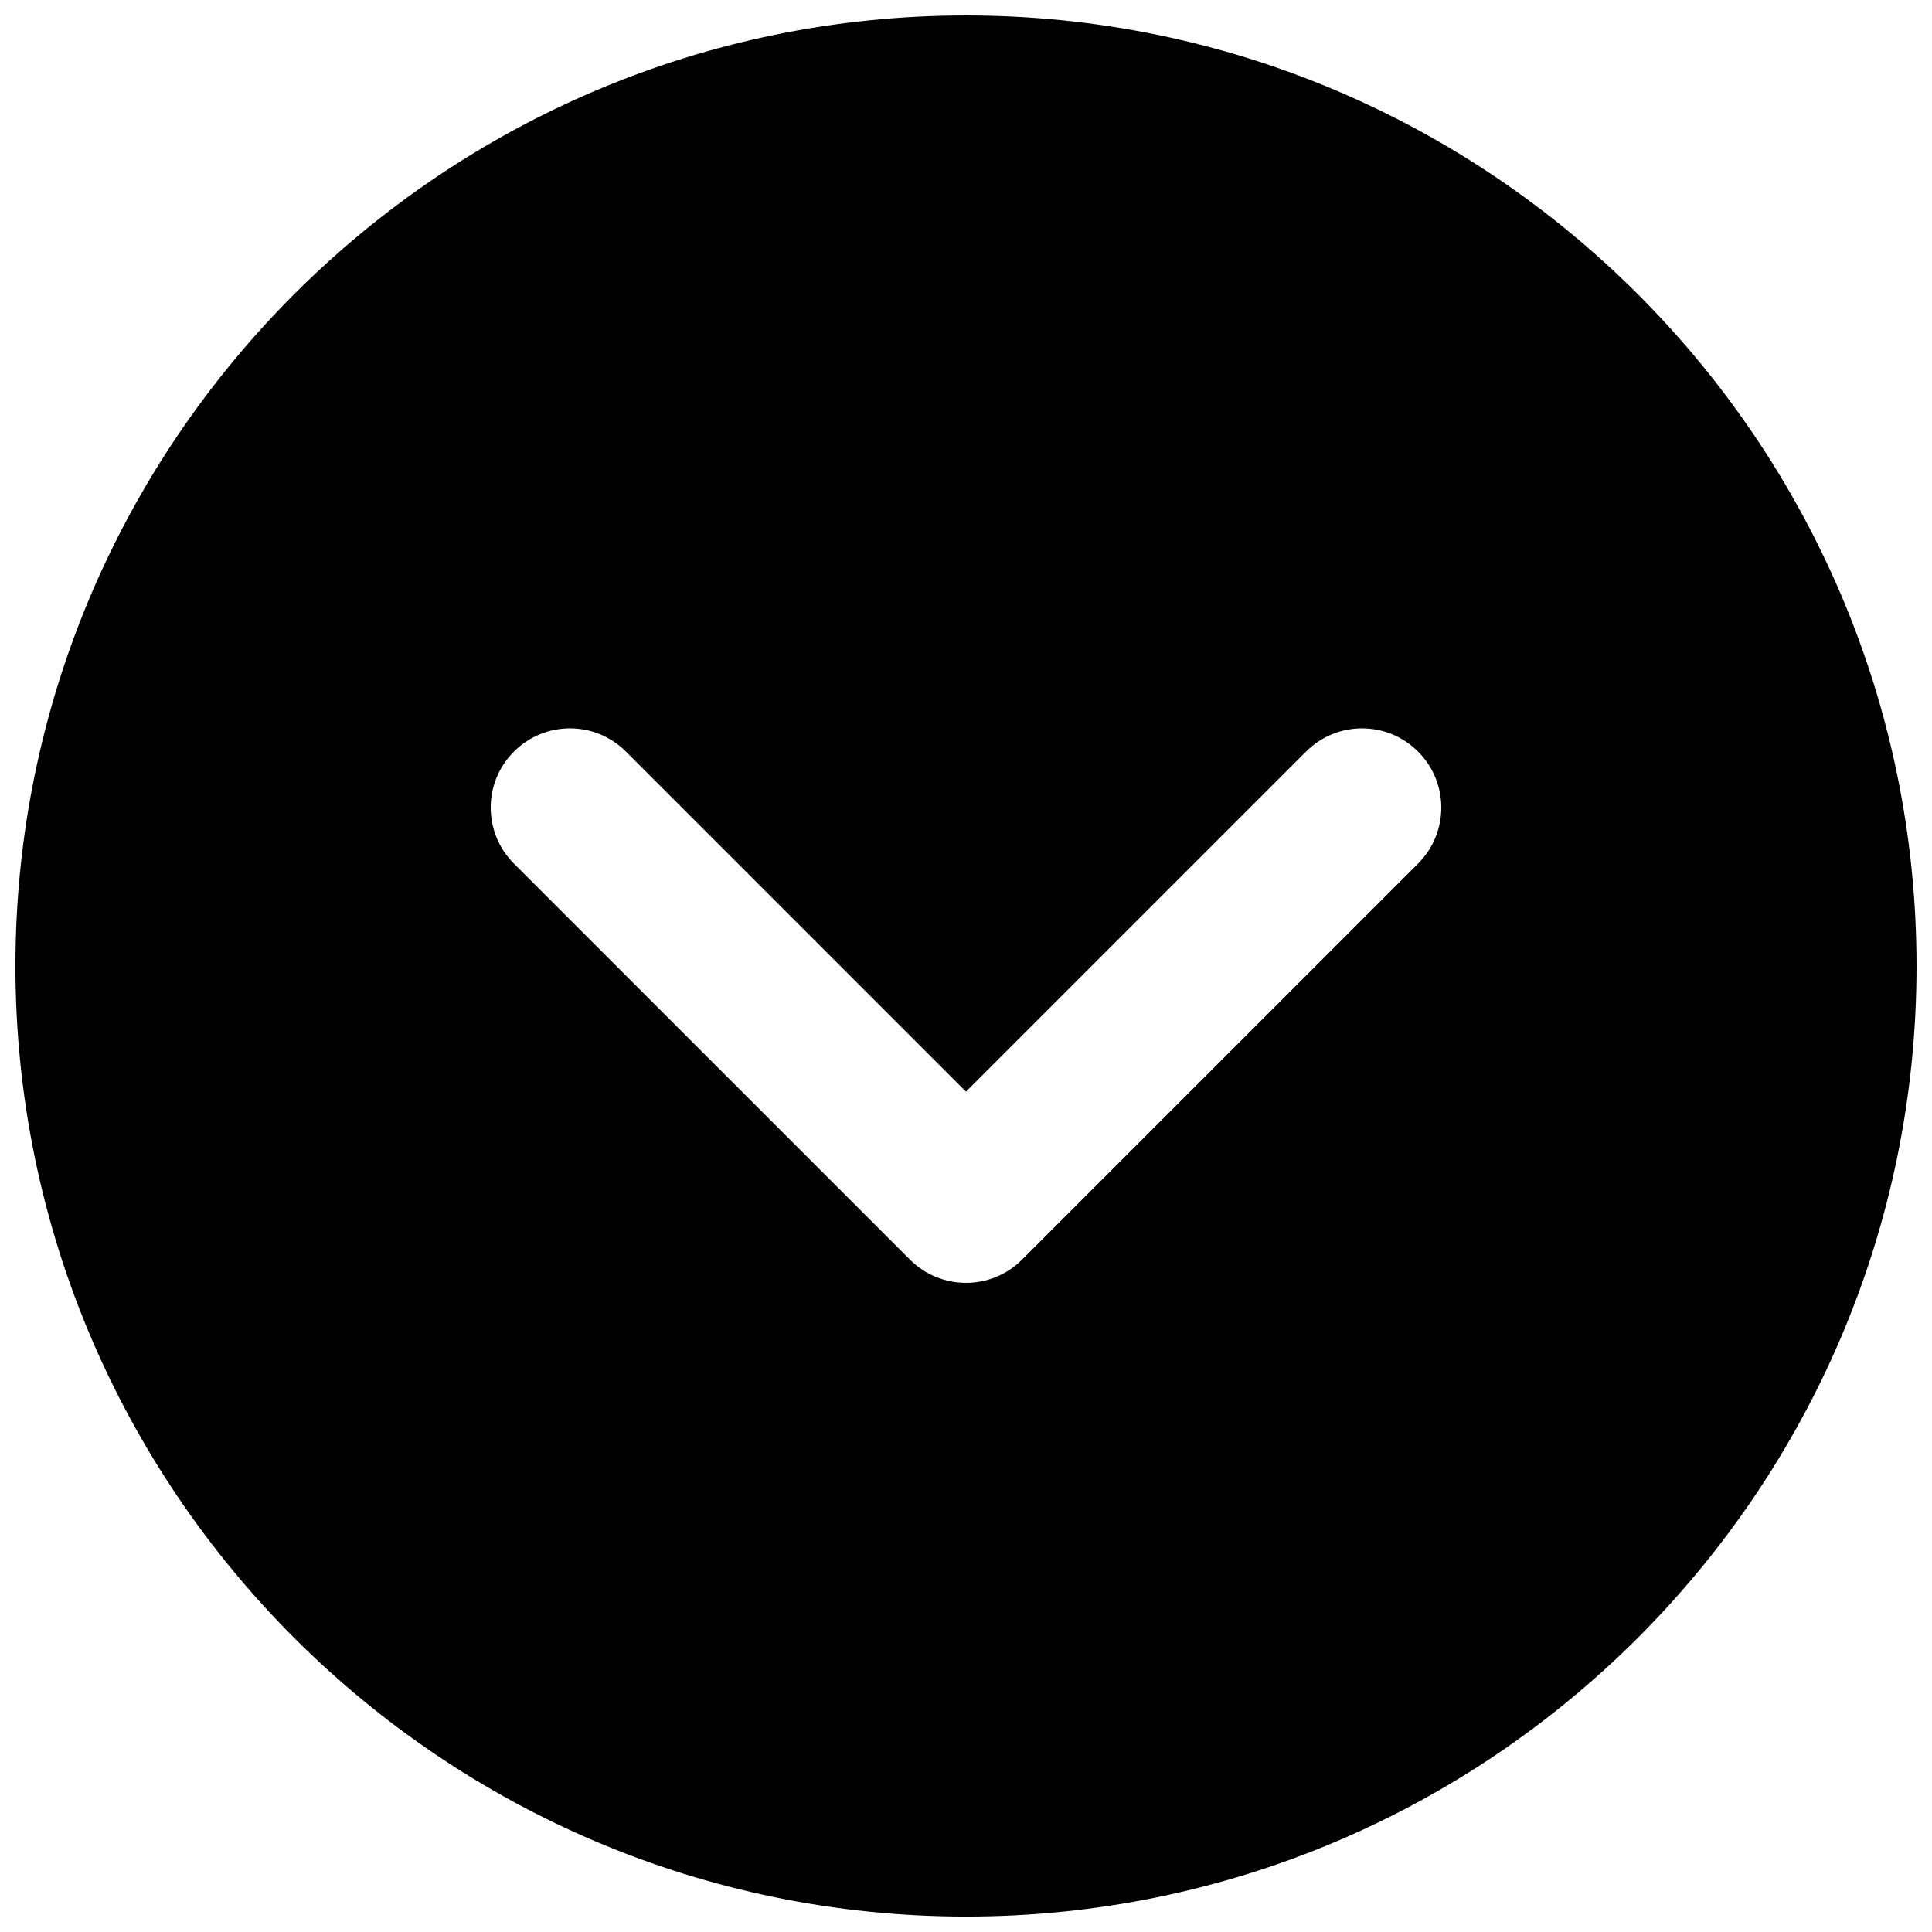 <?xml version="1.0" encoding="UTF-8"?>
<!-- Uploaded to: SVG Repo, www.svgrepo.com, Generator: SVG Repo Mixer Tools -->
<svg width="800px" height="800px" version="1.1" viewBox="144 144 512 512" xmlns="http://www.w3.org/2000/svg">
 <defs>
  <clipPath id="a">
   <path d="m148.09 148.09h503.81v503.81h-503.81z"/>
  </clipPath>
 </defs>
 <g clip-path="url(#a)">
  <path d="m519.8 372.86-104.96 104.96c-4.094 4.094-9.469 6.148-14.84 6.148-5.375 0-10.75-2.055-14.844-6.148l-104.96-104.96c-8.207-8.207-8.207-21.473 0-29.684 8.211-8.207 21.477-8.207 29.684 0l90.121 90.121 90.117-90.121c8.207-8.207 21.477-8.207 29.684 0 8.207 8.211 8.207 21.477 0 29.684m-119.8-224.76c-138.91 0-251.91 113-251.91 251.91 0 138.9 113 251.9 251.91 251.9 138.9 0 251.9-113 251.9-251.9 0-138.91-113-251.91-251.9-251.91" fill-rule="evenodd"/>
 </g>
</svg>